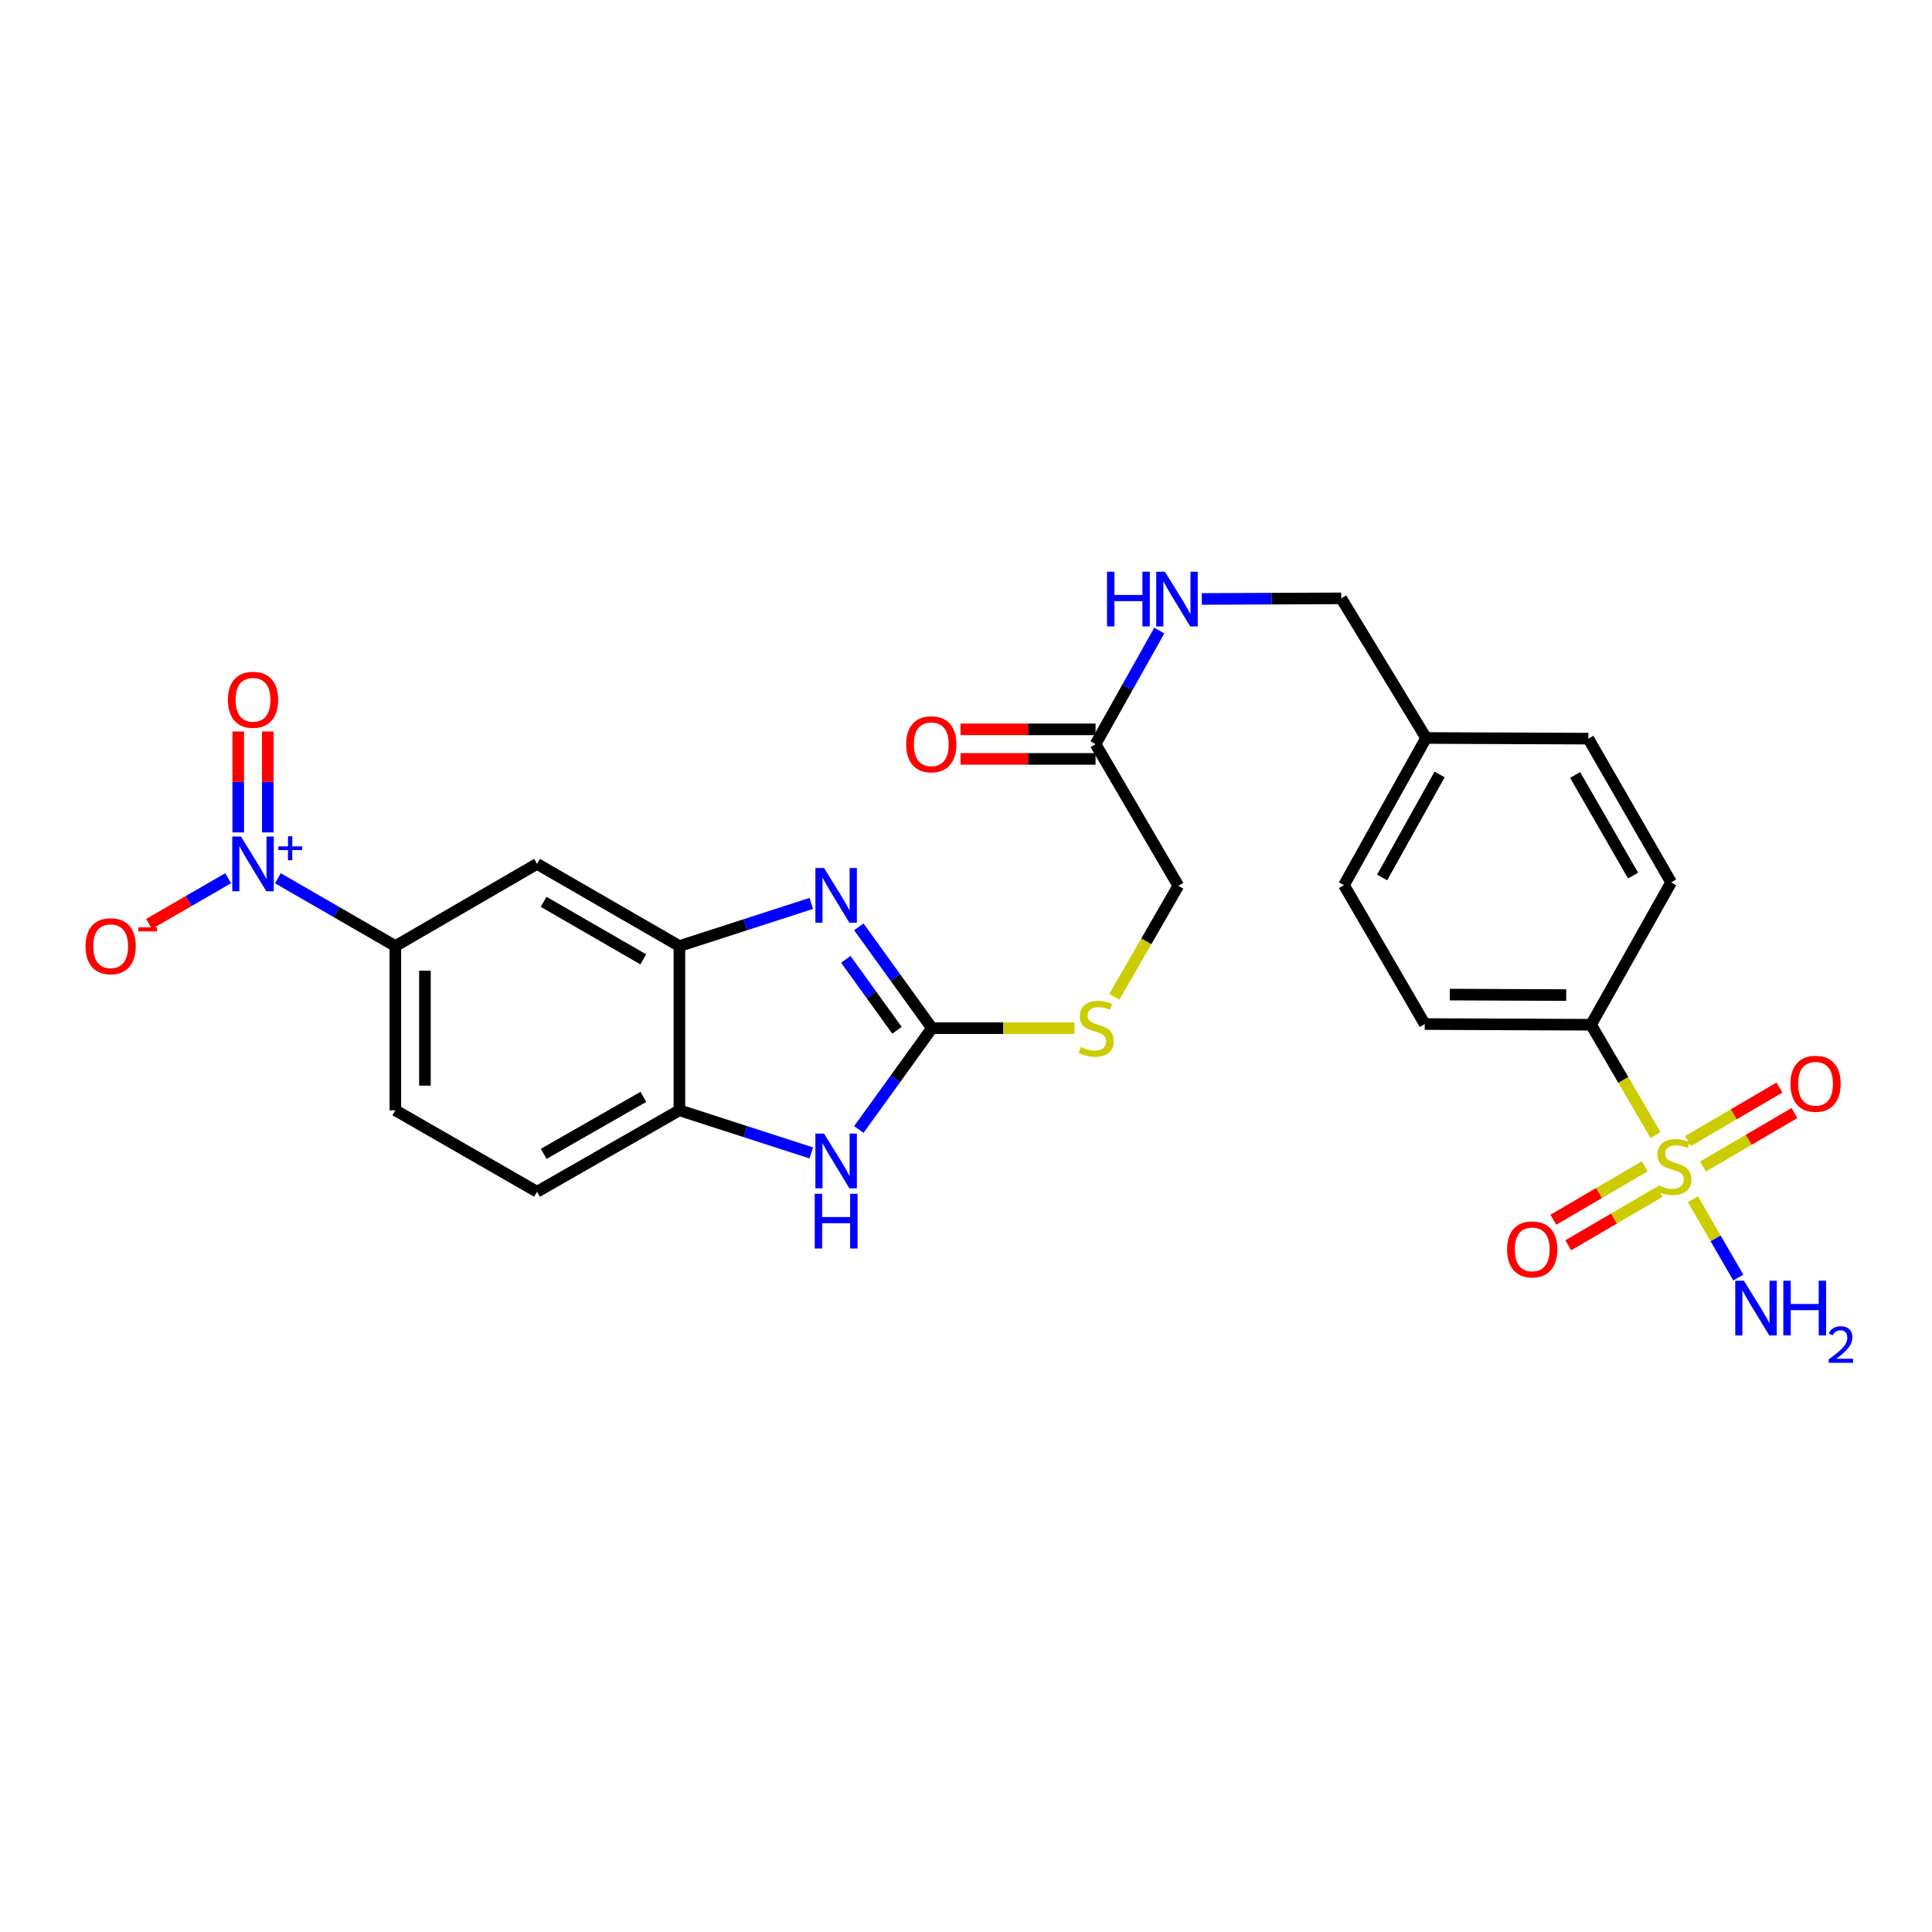 <?xml version='1.0' encoding='iso-8859-1'?>
<svg version='1.1' baseProfile='full'
              xmlns='http://www.w3.org/2000/svg'
                      xmlns:rdkit='http://www.rdkit.org/xml'
                      xmlns:xlink='http://www.w3.org/1999/xlink'
                  xml:space='preserve'
width='1000px' height='1000px' viewBox='0 0 1000 1000'>
<!-- END OF HEADER -->
<rect style='opacity:1.0;fill:#FFFFFF;stroke:none' width='1000' height='1000' x='0' y='0'> </rect>
<path class='bond-8' d='M 856.895,587.493 L 840.209,558.949' style='fill:none;fill-rule:evenodd;stroke:#CCCC00;stroke-width:6px;stroke-linecap:butt;stroke-linejoin:miter;stroke-opacity:1' />
<path class='bond-8' d='M 840.209,558.949 L 823.523,530.405' style='fill:none;fill-rule:evenodd;stroke:#000000;stroke-width:6px;stroke-linecap:butt;stroke-linejoin:miter;stroke-opacity:1' />
<path class='bond-9' d='M 851.326,603.679 L 827.665,617.51' style='fill:none;fill-rule:evenodd;stroke:#CCCC00;stroke-width:6px;stroke-linecap:butt;stroke-linejoin:miter;stroke-opacity:1' />
<path class='bond-9' d='M 827.665,617.51 L 804.005,631.34' style='fill:none;fill-rule:evenodd;stroke:#FF0000;stroke-width:6px;stroke-linecap:butt;stroke-linejoin:miter;stroke-opacity:1' />
<path class='bond-9' d='M 859.049,616.892 L 835.389,630.722' style='fill:none;fill-rule:evenodd;stroke:#CCCC00;stroke-width:6px;stroke-linecap:butt;stroke-linejoin:miter;stroke-opacity:1' />
<path class='bond-9' d='M 835.389,630.722 L 811.728,644.553' style='fill:none;fill-rule:evenodd;stroke:#FF0000;stroke-width:6px;stroke-linecap:butt;stroke-linejoin:miter;stroke-opacity:1' />
<path class='bond-10' d='M 881.456,603.795 L 905.121,589.964' style='fill:none;fill-rule:evenodd;stroke:#CCCC00;stroke-width:6px;stroke-linecap:butt;stroke-linejoin:miter;stroke-opacity:1' />
<path class='bond-10' d='M 905.121,589.964 L 928.785,576.133' style='fill:none;fill-rule:evenodd;stroke:#FF0000;stroke-width:6px;stroke-linecap:butt;stroke-linejoin:miter;stroke-opacity:1' />
<path class='bond-10' d='M 873.733,590.582 L 897.398,576.751' style='fill:none;fill-rule:evenodd;stroke:#CCCC00;stroke-width:6px;stroke-linecap:butt;stroke-linejoin:miter;stroke-opacity:1' />
<path class='bond-10' d='M 897.398,576.751 L 921.063,562.92' style='fill:none;fill-rule:evenodd;stroke:#FF0000;stroke-width:6px;stroke-linecap:butt;stroke-linejoin:miter;stroke-opacity:1' />
<path class='bond-15' d='M 876.247,620.736 L 887.998,641.004' style='fill:none;fill-rule:evenodd;stroke:#CCCC00;stroke-width:6px;stroke-linecap:butt;stroke-linejoin:miter;stroke-opacity:1' />
<path class='bond-15' d='M 887.998,641.004 L 899.749,661.273' style='fill:none;fill-rule:evenodd;stroke:#0000FF;stroke-width:6px;stroke-linecap:butt;stroke-linejoin:miter;stroke-opacity:1' />
<path class='bond-0' d='M 482.369,532.182 L 519.281,532.182' style='fill:none;fill-rule:evenodd;stroke:#000000;stroke-width:6px;stroke-linecap:butt;stroke-linejoin:miter;stroke-opacity:1' />
<path class='bond-0' d='M 519.281,532.182 L 556.194,532.182' style='fill:none;fill-rule:evenodd;stroke:#CCCC00;stroke-width:6px;stroke-linecap:butt;stroke-linejoin:miter;stroke-opacity:1' />
<path class='bond-1' d='M 482.369,532.182 L 463.448,505.955' style='fill:none;fill-rule:evenodd;stroke:#000000;stroke-width:6px;stroke-linecap:butt;stroke-linejoin:miter;stroke-opacity:1' />
<path class='bond-1' d='M 463.448,505.955 L 444.527,479.728' style='fill:none;fill-rule:evenodd;stroke:#0000FF;stroke-width:6px;stroke-linecap:butt;stroke-linejoin:miter;stroke-opacity:1' />
<path class='bond-1' d='M 464.281,533.268 L 451.036,514.909' style='fill:none;fill-rule:evenodd;stroke:#000000;stroke-width:6px;stroke-linecap:butt;stroke-linejoin:miter;stroke-opacity:1' />
<path class='bond-1' d='M 451.036,514.909 L 437.792,496.55' style='fill:none;fill-rule:evenodd;stroke:#0000FF;stroke-width:6px;stroke-linecap:butt;stroke-linejoin:miter;stroke-opacity:1' />
<path class='bond-3' d='M 482.369,532.182 L 463.448,558.404' style='fill:none;fill-rule:evenodd;stroke:#000000;stroke-width:6px;stroke-linecap:butt;stroke-linejoin:miter;stroke-opacity:1' />
<path class='bond-3' d='M 463.448,558.404 L 444.528,584.627' style='fill:none;fill-rule:evenodd;stroke:#0000FF;stroke-width:6px;stroke-linecap:butt;stroke-linejoin:miter;stroke-opacity:1' />
<path class='bond-4' d='M 419.912,467.611 L 385.787,478.645' style='fill:none;fill-rule:evenodd;stroke:#0000FF;stroke-width:6px;stroke-linecap:butt;stroke-linejoin:miter;stroke-opacity:1' />
<path class='bond-4' d='M 385.787,478.645 L 351.663,489.679' style='fill:none;fill-rule:evenodd;stroke:#000000;stroke-width:6px;stroke-linecap:butt;stroke-linejoin:miter;stroke-opacity:1' />
<path class='bond-2' d='M 143.828,454.577 L 174.235,472.128' style='fill:none;fill-rule:evenodd;stroke:#0000FF;stroke-width:6px;stroke-linecap:butt;stroke-linejoin:miter;stroke-opacity:1' />
<path class='bond-2' d='M 174.235,472.128 L 204.641,489.679' style='fill:none;fill-rule:evenodd;stroke:#000000;stroke-width:6px;stroke-linecap:butt;stroke-linejoin:miter;stroke-opacity:1' />
<path class='bond-11' d='M 118.094,454.576 L 97.605,466.401' style='fill:none;fill-rule:evenodd;stroke:#0000FF;stroke-width:6px;stroke-linecap:butt;stroke-linejoin:miter;stroke-opacity:1' />
<path class='bond-11' d='M 97.605,466.401 L 77.117,478.226' style='fill:none;fill-rule:evenodd;stroke:#FF0000;stroke-width:6px;stroke-linecap:butt;stroke-linejoin:miter;stroke-opacity:1' />
<path class='bond-14' d='M 138.613,430.865 L 138.613,404.74' style='fill:none;fill-rule:evenodd;stroke:#0000FF;stroke-width:6px;stroke-linecap:butt;stroke-linejoin:miter;stroke-opacity:1' />
<path class='bond-14' d='M 138.613,404.74 L 138.613,378.614' style='fill:none;fill-rule:evenodd;stroke:#FF0000;stroke-width:6px;stroke-linecap:butt;stroke-linejoin:miter;stroke-opacity:1' />
<path class='bond-14' d='M 123.309,430.865 L 123.309,404.74' style='fill:none;fill-rule:evenodd;stroke:#0000FF;stroke-width:6px;stroke-linecap:butt;stroke-linejoin:miter;stroke-opacity:1' />
<path class='bond-14' d='M 123.309,404.74 L 123.309,378.614' style='fill:none;fill-rule:evenodd;stroke:#FF0000;stroke-width:6px;stroke-linecap:butt;stroke-linejoin:miter;stroke-opacity:1' />
<path class='bond-6' d='M 419.912,596.745 L 385.787,585.715' style='fill:none;fill-rule:evenodd;stroke:#0000FF;stroke-width:6px;stroke-linecap:butt;stroke-linejoin:miter;stroke-opacity:1' />
<path class='bond-6' d='M 385.787,585.715 L 351.663,574.685' style='fill:none;fill-rule:evenodd;stroke:#000000;stroke-width:6px;stroke-linecap:butt;stroke-linejoin:miter;stroke-opacity:1' />
<path class='bond-7' d='M 351.663,489.679 L 277.965,447.15' style='fill:none;fill-rule:evenodd;stroke:#000000;stroke-width:6px;stroke-linecap:butt;stroke-linejoin:miter;stroke-opacity:1' />
<path class='bond-7' d='M 332.959,496.555 L 281.371,466.785' style='fill:none;fill-rule:evenodd;stroke:#000000;stroke-width:6px;stroke-linecap:butt;stroke-linejoin:miter;stroke-opacity:1' />
<path class='bond-28' d='M 351.663,489.679 L 351.663,574.685' style='fill:none;fill-rule:evenodd;stroke:#000000;stroke-width:6px;stroke-linecap:butt;stroke-linejoin:miter;stroke-opacity:1' />
<path class='bond-5' d='M 204.641,489.679 L 277.965,447.15' style='fill:none;fill-rule:evenodd;stroke:#000000;stroke-width:6px;stroke-linecap:butt;stroke-linejoin:miter;stroke-opacity:1' />
<path class='bond-29' d='M 204.641,489.679 L 204.641,574.685' style='fill:none;fill-rule:evenodd;stroke:#000000;stroke-width:6px;stroke-linecap:butt;stroke-linejoin:miter;stroke-opacity:1' />
<path class='bond-29' d='M 219.946,502.43 L 219.946,561.934' style='fill:none;fill-rule:evenodd;stroke:#000000;stroke-width:6px;stroke-linecap:butt;stroke-linejoin:miter;stroke-opacity:1' />
<path class='bond-17' d='M 351.663,574.685 L 277.965,616.847' style='fill:none;fill-rule:evenodd;stroke:#000000;stroke-width:6px;stroke-linecap:butt;stroke-linejoin:miter;stroke-opacity:1' />
<path class='bond-17' d='M 333.009,567.725 L 281.42,597.239' style='fill:none;fill-rule:evenodd;stroke:#000000;stroke-width:6px;stroke-linecap:butt;stroke-linejoin:miter;stroke-opacity:1' />
<path class='bond-20' d='M 823.523,530.405 L 737.437,530.048' style='fill:none;fill-rule:evenodd;stroke:#000000;stroke-width:6px;stroke-linecap:butt;stroke-linejoin:miter;stroke-opacity:1' />
<path class='bond-20' d='M 810.673,515.047 L 750.413,514.797' style='fill:none;fill-rule:evenodd;stroke:#000000;stroke-width:6px;stroke-linecap:butt;stroke-linejoin:miter;stroke-opacity:1' />
<path class='bond-21' d='M 823.523,530.405 L 864.971,456.724' style='fill:none;fill-rule:evenodd;stroke:#000000;stroke-width:6px;stroke-linecap:butt;stroke-linejoin:miter;stroke-opacity:1' />
<path class='bond-12' d='M 567.051,385.16 L 583.55,355.771' style='fill:none;fill-rule:evenodd;stroke:#000000;stroke-width:6px;stroke-linecap:butt;stroke-linejoin:miter;stroke-opacity:1' />
<path class='bond-12' d='M 583.55,355.771 L 600.048,326.381' style='fill:none;fill-rule:evenodd;stroke:#0000FF;stroke-width:6px;stroke-linecap:butt;stroke-linejoin:miter;stroke-opacity:1' />
<path class='bond-19' d='M 567.051,377.508 L 532.107,377.508' style='fill:none;fill-rule:evenodd;stroke:#000000;stroke-width:6px;stroke-linecap:butt;stroke-linejoin:miter;stroke-opacity:1' />
<path class='bond-19' d='M 532.107,377.508 L 497.162,377.508' style='fill:none;fill-rule:evenodd;stroke:#FF0000;stroke-width:6px;stroke-linecap:butt;stroke-linejoin:miter;stroke-opacity:1' />
<path class='bond-19' d='M 567.051,392.812 L 532.107,392.812' style='fill:none;fill-rule:evenodd;stroke:#000000;stroke-width:6px;stroke-linecap:butt;stroke-linejoin:miter;stroke-opacity:1' />
<path class='bond-19' d='M 532.107,392.812 L 497.162,392.812' style='fill:none;fill-rule:evenodd;stroke:#FF0000;stroke-width:6px;stroke-linecap:butt;stroke-linejoin:miter;stroke-opacity:1' />
<path class='bond-22' d='M 567.051,385.16 L 609.903,458.484' style='fill:none;fill-rule:evenodd;stroke:#000000;stroke-width:6px;stroke-linecap:butt;stroke-linejoin:miter;stroke-opacity:1' />
<path class='bond-13' d='M 576.77,515.935 L 593.336,487.209' style='fill:none;fill-rule:evenodd;stroke:#CCCC00;stroke-width:6px;stroke-linecap:butt;stroke-linejoin:miter;stroke-opacity:1' />
<path class='bond-13' d='M 593.336,487.209 L 609.903,458.484' style='fill:none;fill-rule:evenodd;stroke:#000000;stroke-width:6px;stroke-linecap:butt;stroke-linejoin:miter;stroke-opacity:1' />
<path class='bond-16' d='M 622.071,310.014 L 658.145,309.863' style='fill:none;fill-rule:evenodd;stroke:#0000FF;stroke-width:6px;stroke-linecap:butt;stroke-linejoin:miter;stroke-opacity:1' />
<path class='bond-16' d='M 658.145,309.863 L 694.22,309.711' style='fill:none;fill-rule:evenodd;stroke:#000000;stroke-width:6px;stroke-linecap:butt;stroke-linejoin:miter;stroke-opacity:1' />
<path class='bond-18' d='M 277.965,616.847 L 204.641,574.685' style='fill:none;fill-rule:evenodd;stroke:#000000;stroke-width:6px;stroke-linecap:butt;stroke-linejoin:miter;stroke-opacity:1' />
<path class='bond-26' d='M 737.437,530.048 L 695.64,458.144' style='fill:none;fill-rule:evenodd;stroke:#000000;stroke-width:6px;stroke-linecap:butt;stroke-linejoin:miter;stroke-opacity:1' />
<path class='bond-25' d='M 864.971,456.724 L 822.12,382.32' style='fill:none;fill-rule:evenodd;stroke:#000000;stroke-width:6px;stroke-linecap:butt;stroke-linejoin:miter;stroke-opacity:1' />
<path class='bond-25' d='M 845.282,453.201 L 815.286,401.119' style='fill:none;fill-rule:evenodd;stroke:#000000;stroke-width:6px;stroke-linecap:butt;stroke-linejoin:miter;stroke-opacity:1' />
<path class='bond-23' d='M 694.22,309.711 L 738.151,381.98' style='fill:none;fill-rule:evenodd;stroke:#000000;stroke-width:6px;stroke-linecap:butt;stroke-linejoin:miter;stroke-opacity:1' />
<path class='bond-24' d='M 738.151,381.98 L 822.12,382.32' style='fill:none;fill-rule:evenodd;stroke:#000000;stroke-width:6px;stroke-linecap:butt;stroke-linejoin:miter;stroke-opacity:1' />
<path class='bond-27' d='M 738.151,381.98 L 695.64,458.144' style='fill:none;fill-rule:evenodd;stroke:#000000;stroke-width:6px;stroke-linecap:butt;stroke-linejoin:miter;stroke-opacity:1' />
<path class='bond-27' d='M 745.138,400.864 L 715.38,454.178' style='fill:none;fill-rule:evenodd;stroke:#000000;stroke-width:6px;stroke-linecap:butt;stroke-linejoin:miter;stroke-opacity:1' />
<path  class='atom-0' d='M 858.391 613.457
Q 858.711 613.577, 860.031 614.137
Q 861.351 614.697, 862.791 615.057
Q 864.271 615.377, 865.711 615.377
Q 868.391 615.377, 869.951 614.097
Q 871.511 612.777, 871.511 610.497
Q 871.511 608.937, 870.711 607.977
Q 869.951 607.017, 868.751 606.497
Q 867.551 605.977, 865.551 605.377
Q 863.031 604.617, 861.511 603.897
Q 860.031 603.177, 858.951 601.657
Q 857.911 600.137, 857.911 597.577
Q 857.911 594.017, 860.311 591.817
Q 862.751 589.617, 867.551 589.617
Q 870.831 589.617, 874.551 591.177
L 873.631 594.257
Q 870.231 592.857, 867.671 592.857
Q 864.911 592.857, 863.391 594.017
Q 861.871 595.137, 861.911 597.097
Q 861.911 598.617, 862.671 599.537
Q 863.471 600.457, 864.591 600.977
Q 865.751 601.497, 867.671 602.097
Q 870.231 602.897, 871.751 603.697
Q 873.271 604.497, 874.351 606.137
Q 875.471 607.737, 875.471 610.497
Q 875.471 614.417, 872.831 616.537
Q 870.231 618.617, 865.871 618.617
Q 863.351 618.617, 861.431 618.057
Q 859.551 617.537, 857.311 616.617
L 858.391 613.457
' fill='#CCCC00'/>
<path  class='atom-2' d='M 426.523 449.289
L 435.803 464.289
Q 436.723 465.769, 438.203 468.449
Q 439.683 471.129, 439.763 471.289
L 439.763 449.289
L 443.523 449.289
L 443.523 477.609
L 439.643 477.609
L 429.683 461.209
Q 428.523 459.289, 427.283 457.089
Q 426.083 454.889, 425.723 454.209
L 425.723 477.609
L 422.043 477.609
L 422.043 449.289
L 426.523 449.289
' fill='#0000FF'/>
<path  class='atom-3' d='M 124.701 432.99
L 133.981 447.99
Q 134.901 449.47, 136.381 452.15
Q 137.861 454.83, 137.941 454.99
L 137.941 432.99
L 141.701 432.99
L 141.701 461.31
L 137.821 461.31
L 127.861 444.91
Q 126.701 442.99, 125.461 440.79
Q 124.261 438.59, 123.901 437.91
L 123.901 461.31
L 120.221 461.31
L 120.221 432.99
L 124.701 432.99
' fill='#0000FF'/>
<path  class='atom-3' d='M 144.077 438.095
L 149.066 438.095
L 149.066 432.842
L 151.284 432.842
L 151.284 438.095
L 156.406 438.095
L 156.406 439.996
L 151.284 439.996
L 151.284 445.276
L 149.066 445.276
L 149.066 439.996
L 144.077 439.996
L 144.077 438.095
' fill='#0000FF'/>
<path  class='atom-4' d='M 426.523 586.746
L 435.803 601.746
Q 436.723 603.226, 438.203 605.906
Q 439.683 608.586, 439.763 608.746
L 439.763 586.746
L 443.523 586.746
L 443.523 615.066
L 439.643 615.066
L 429.683 598.666
Q 428.523 596.746, 427.283 594.546
Q 426.083 592.346, 425.723 591.666
L 425.723 615.066
L 422.043 615.066
L 422.043 586.746
L 426.523 586.746
' fill='#0000FF'/>
<path  class='atom-4' d='M 421.703 617.898
L 425.543 617.898
L 425.543 629.938
L 440.023 629.938
L 440.023 617.898
L 443.863 617.898
L 443.863 646.218
L 440.023 646.218
L 440.023 633.138
L 425.543 633.138
L 425.543 646.218
L 421.703 646.218
L 421.703 617.898
' fill='#0000FF'/>
<path  class='atom-10' d='M 780.067 646.677
Q 780.067 639.877, 783.427 636.077
Q 786.787 632.277, 793.067 632.277
Q 799.347 632.277, 802.707 636.077
Q 806.067 639.877, 806.067 646.677
Q 806.067 653.557, 802.667 657.477
Q 799.267 661.357, 793.067 661.357
Q 786.827 661.357, 783.427 657.477
Q 780.067 653.597, 780.067 646.677
M 793.067 658.157
Q 797.387 658.157, 799.707 655.277
Q 802.067 652.357, 802.067 646.677
Q 802.067 641.117, 799.707 638.317
Q 797.387 635.477, 793.067 635.477
Q 788.747 635.477, 786.387 638.277
Q 784.067 641.077, 784.067 646.677
Q 784.067 652.397, 786.387 655.277
Q 788.747 658.157, 793.067 658.157
' fill='#FF0000'/>
<path  class='atom-11' d='M 926.723 560.957
Q 926.723 554.157, 930.083 550.357
Q 933.443 546.557, 939.723 546.557
Q 946.003 546.557, 949.363 550.357
Q 952.723 554.157, 952.723 560.957
Q 952.723 567.837, 949.323 571.757
Q 945.923 575.637, 939.723 575.637
Q 933.483 575.637, 930.083 571.757
Q 926.723 567.877, 926.723 560.957
M 939.723 572.437
Q 944.043 572.437, 946.363 569.557
Q 948.723 566.637, 948.723 560.957
Q 948.723 555.397, 946.363 552.597
Q 944.043 549.757, 939.723 549.757
Q 935.403 549.757, 933.043 552.557
Q 930.723 555.357, 930.723 560.957
Q 930.723 566.677, 933.043 569.557
Q 935.403 572.437, 939.723 572.437
' fill='#FF0000'/>
<path  class='atom-12' d='M 44.271 489.759
Q 44.271 482.959, 47.631 479.159
Q 50.991 475.359, 57.271 475.359
Q 63.551 475.359, 66.911 479.159
Q 70.271 482.959, 70.271 489.759
Q 70.271 496.639, 66.871 500.559
Q 63.471 504.439, 57.271 504.439
Q 51.031 504.439, 47.631 500.559
Q 44.271 496.679, 44.271 489.759
M 57.271 501.239
Q 61.591 501.239, 63.911 498.359
Q 66.271 495.439, 66.271 489.759
Q 66.271 484.199, 63.911 481.399
Q 61.591 478.559, 57.271 478.559
Q 52.951 478.559, 50.591 481.359
Q 48.271 484.159, 48.271 489.759
Q 48.271 495.479, 50.591 498.359
Q 52.951 501.239, 57.271 501.239
' fill='#FF0000'/>
<path  class='atom-12' d='M 71.591 479.981
L 81.28 479.981
L 81.28 482.093
L 71.591 482.093
L 71.591 479.981
' fill='#FF0000'/>
<path  class='atom-14' d='M 559.4 541.902
Q 559.72 542.022, 561.04 542.582
Q 562.36 543.142, 563.8 543.502
Q 565.28 543.822, 566.72 543.822
Q 569.4 543.822, 570.96 542.542
Q 572.52 541.222, 572.52 538.942
Q 572.52 537.382, 571.72 536.422
Q 570.96 535.462, 569.76 534.942
Q 568.56 534.422, 566.56 533.822
Q 564.04 533.062, 562.52 532.342
Q 561.04 531.622, 559.96 530.102
Q 558.92 528.582, 558.92 526.022
Q 558.92 522.462, 561.32 520.262
Q 563.76 518.062, 568.56 518.062
Q 571.84 518.062, 575.56 519.622
L 574.64 522.702
Q 571.24 521.302, 568.68 521.302
Q 565.92 521.302, 564.4 522.462
Q 562.88 523.582, 562.92 525.542
Q 562.92 527.062, 563.68 527.982
Q 564.48 528.902, 565.6 529.422
Q 566.76 529.942, 568.68 530.542
Q 571.24 531.342, 572.76 532.142
Q 574.28 532.942, 575.36 534.582
Q 576.48 536.182, 576.48 538.942
Q 576.48 542.862, 573.84 544.982
Q 571.24 547.062, 566.88 547.062
Q 564.36 547.062, 562.44 546.502
Q 560.56 545.982, 558.32 545.062
L 559.4 541.902
' fill='#CCCC00'/>
<path  class='atom-15' d='M 117.961 362.216
Q 117.961 355.416, 121.321 351.616
Q 124.681 347.816, 130.961 347.816
Q 137.241 347.816, 140.601 351.616
Q 143.961 355.416, 143.961 362.216
Q 143.961 369.096, 140.561 373.016
Q 137.161 376.896, 130.961 376.896
Q 124.721 376.896, 121.321 373.016
Q 117.961 369.136, 117.961 362.216
M 130.961 373.696
Q 135.281 373.696, 137.601 370.816
Q 139.961 367.896, 139.961 362.216
Q 139.961 356.656, 137.601 353.856
Q 135.281 351.016, 130.961 351.016
Q 126.641 351.016, 124.281 353.816
Q 121.961 356.616, 121.961 362.216
Q 121.961 367.936, 124.281 370.816
Q 126.641 373.696, 130.961 373.696
' fill='#FF0000'/>
<path  class='atom-16' d='M 902.642 662.901
L 911.922 677.901
Q 912.842 679.381, 914.322 682.061
Q 915.802 684.741, 915.882 684.901
L 915.882 662.901
L 919.642 662.901
L 919.642 691.221
L 915.762 691.221
L 905.802 674.821
Q 904.642 672.901, 903.402 670.701
Q 902.202 668.501, 901.842 667.821
L 901.842 691.221
L 898.162 691.221
L 898.162 662.901
L 902.642 662.901
' fill='#0000FF'/>
<path  class='atom-16' d='M 923.042 662.901
L 926.882 662.901
L 926.882 674.941
L 941.362 674.941
L 941.362 662.901
L 945.202 662.901
L 945.202 691.221
L 941.362 691.221
L 941.362 678.141
L 926.882 678.141
L 926.882 691.221
L 923.042 691.221
L 923.042 662.901
' fill='#0000FF'/>
<path  class='atom-16' d='M 946.575 690.227
Q 947.262 688.458, 948.898 687.481
Q 950.535 686.478, 952.806 686.478
Q 955.63 686.478, 957.214 688.009
Q 958.798 689.541, 958.798 692.26
Q 958.798 695.032, 956.739 697.619
Q 954.706 700.206, 950.482 703.269
L 959.115 703.269
L 959.115 705.381
L 946.522 705.381
L 946.522 703.612
Q 950.007 701.13, 952.066 699.282
Q 954.152 697.434, 955.155 695.771
Q 956.158 694.108, 956.158 692.392
Q 956.158 690.597, 955.261 689.593
Q 954.363 688.59, 952.806 688.59
Q 951.301 688.59, 950.298 689.197
Q 949.294 689.805, 948.582 691.151
L 946.575 690.227
' fill='#0000FF'/>
<path  class='atom-17' d='M 572.986 295.908
L 576.826 295.908
L 576.826 307.948
L 591.306 307.948
L 591.306 295.908
L 595.146 295.908
L 595.146 324.228
L 591.306 324.228
L 591.306 311.148
L 576.826 311.148
L 576.826 324.228
L 572.986 324.228
L 572.986 295.908
' fill='#0000FF'/>
<path  class='atom-17' d='M 602.946 295.908
L 612.226 310.908
Q 613.146 312.388, 614.626 315.068
Q 616.106 317.748, 616.186 317.908
L 616.186 295.908
L 619.946 295.908
L 619.946 324.228
L 616.066 324.228
L 606.106 307.828
Q 604.946 305.908, 603.706 303.708
Q 602.506 301.508, 602.146 300.828
L 602.146 324.228
L 598.466 324.228
L 598.466 295.908
L 602.946 295.908
' fill='#0000FF'/>
<path  class='atom-20' d='M 469.037 385.24
Q 469.037 378.44, 472.397 374.64
Q 475.757 370.84, 482.037 370.84
Q 488.317 370.84, 491.677 374.64
Q 495.037 378.44, 495.037 385.24
Q 495.037 392.12, 491.637 396.04
Q 488.237 399.92, 482.037 399.92
Q 475.797 399.92, 472.397 396.04
Q 469.037 392.16, 469.037 385.24
M 482.037 396.72
Q 486.357 396.72, 488.677 393.84
Q 491.037 390.92, 491.037 385.24
Q 491.037 379.68, 488.677 376.88
Q 486.357 374.04, 482.037 374.04
Q 477.717 374.04, 475.357 376.84
Q 473.037 379.64, 473.037 385.24
Q 473.037 390.96, 475.357 393.84
Q 477.717 396.72, 482.037 396.72
' fill='#FF0000'/>
</svg>
